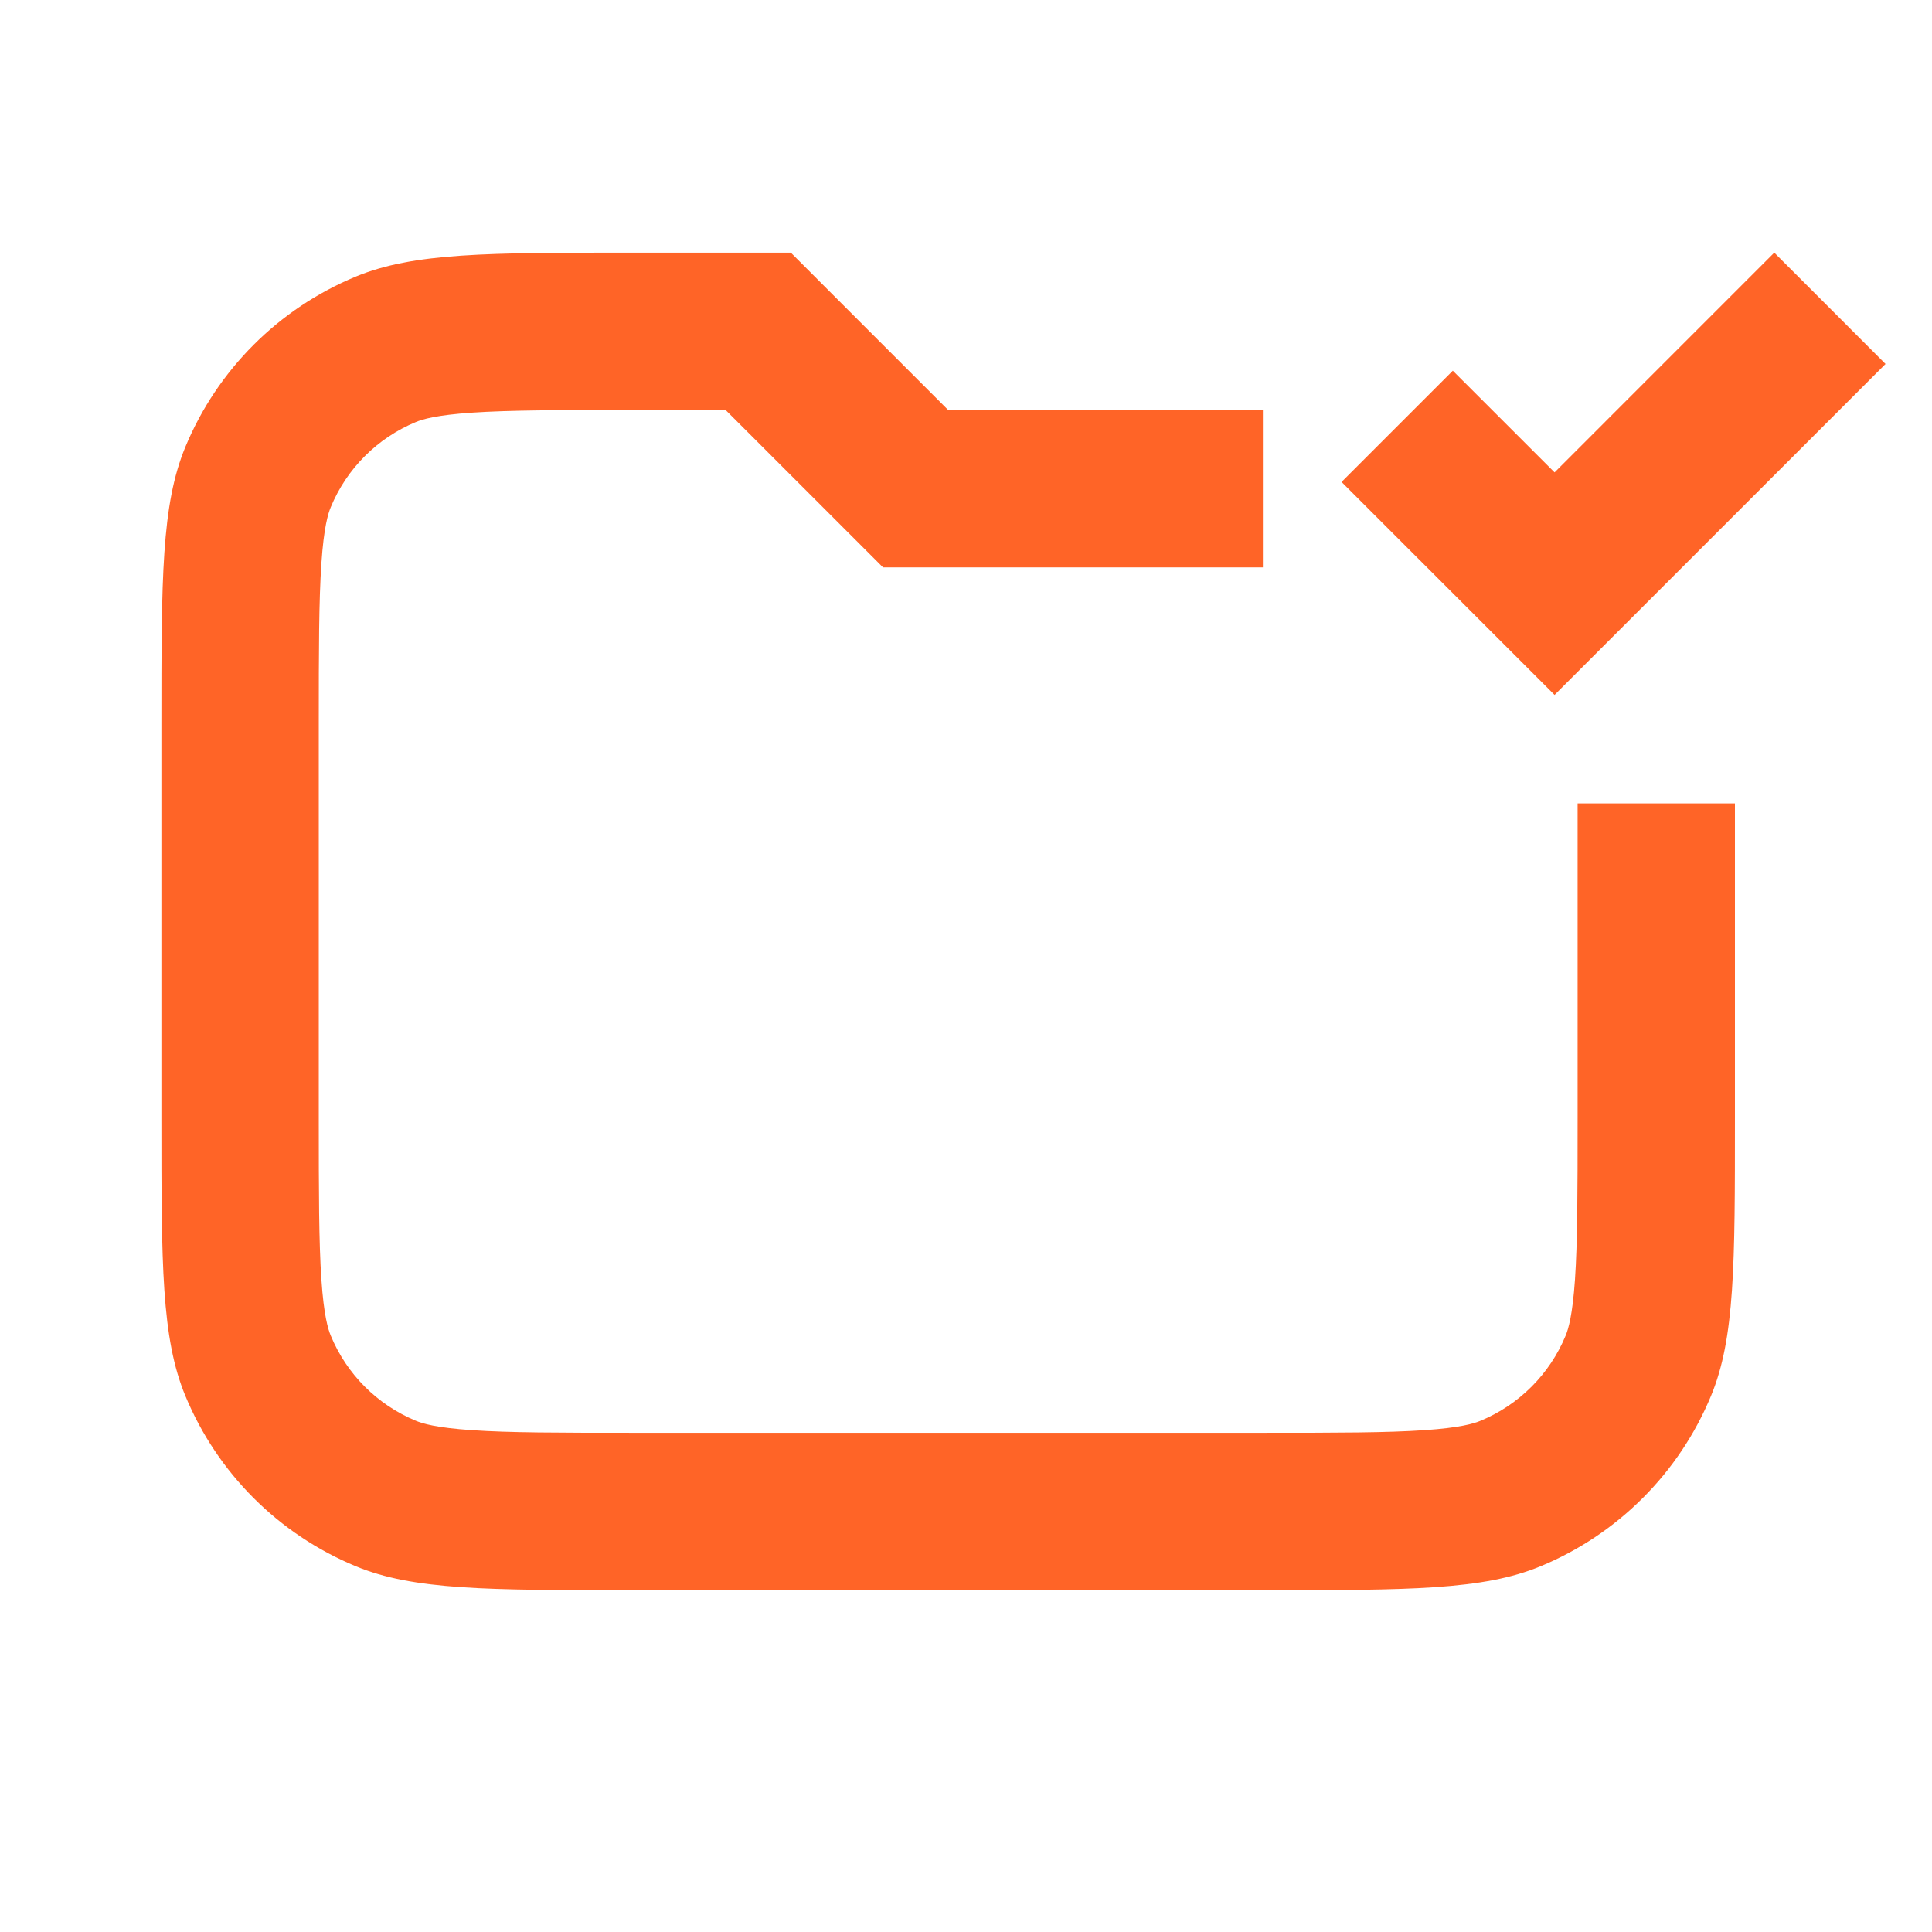 <svg width="39" height="39" viewBox="0 0 39 39" fill="none" xmlns="http://www.w3.org/2000/svg">
<g clip-path="url(#clip0_3_1387)">
<path d="M17.825 11.453H25.493V8.277H19.14L15.964 5.1H12.787C9.828 5.1 8.348 5.1 7.18 5.584C5.623 6.229 4.387 7.466 3.742 9.022C3.258 10.19 3.258 11.67 3.258 14.63V22.57C3.258 25.53 3.258 27.011 3.742 28.178C4.387 29.735 5.623 30.971 7.18 31.616C8.348 32.1 9.828 32.1 12.787 32.1H25.493C28.453 32.1 29.933 32.1 31.101 31.616C32.657 30.971 33.894 29.735 34.539 28.178C35.022 27.011 35.022 25.53 35.022 22.57V16.218H31.846V22.57C31.846 24.094 31.844 25.078 31.793 25.83C31.743 26.555 31.659 26.83 31.604 26.962C31.282 27.741 30.663 28.359 29.885 28.681C29.753 28.736 29.477 28.821 28.753 28.87C28 28.922 27.017 28.923 25.493 28.923H12.787C11.264 28.923 10.281 28.922 9.528 28.87C8.804 28.821 8.528 28.736 8.396 28.681C7.617 28.359 6.999 27.741 6.677 26.962C6.622 26.83 6.537 26.555 6.488 25.83C6.437 25.078 6.435 24.094 6.435 22.57V14.63C6.435 13.106 6.437 12.123 6.488 11.37C6.537 10.646 6.622 10.37 6.677 10.238C6.999 9.459 7.617 8.841 8.396 8.519C8.528 8.464 8.804 8.379 9.528 8.33C10.281 8.279 11.264 8.277 12.787 8.277H14.648L17.825 11.453Z" fill="#FF6427"/>
<path d="M38.062 7.347L31.381 14.028L27.081 9.729L29.327 7.483L31.381 9.536L35.816 5.1L38.062 7.347Z" fill="#FF6427"/>
</g>
<defs>
<clipPath id="clip0_3_1387">
<rect width="38.116" height="38.116" fill="white" transform="translate(0.082 0.336)"/>
</clipPath>
</defs>
</svg>
